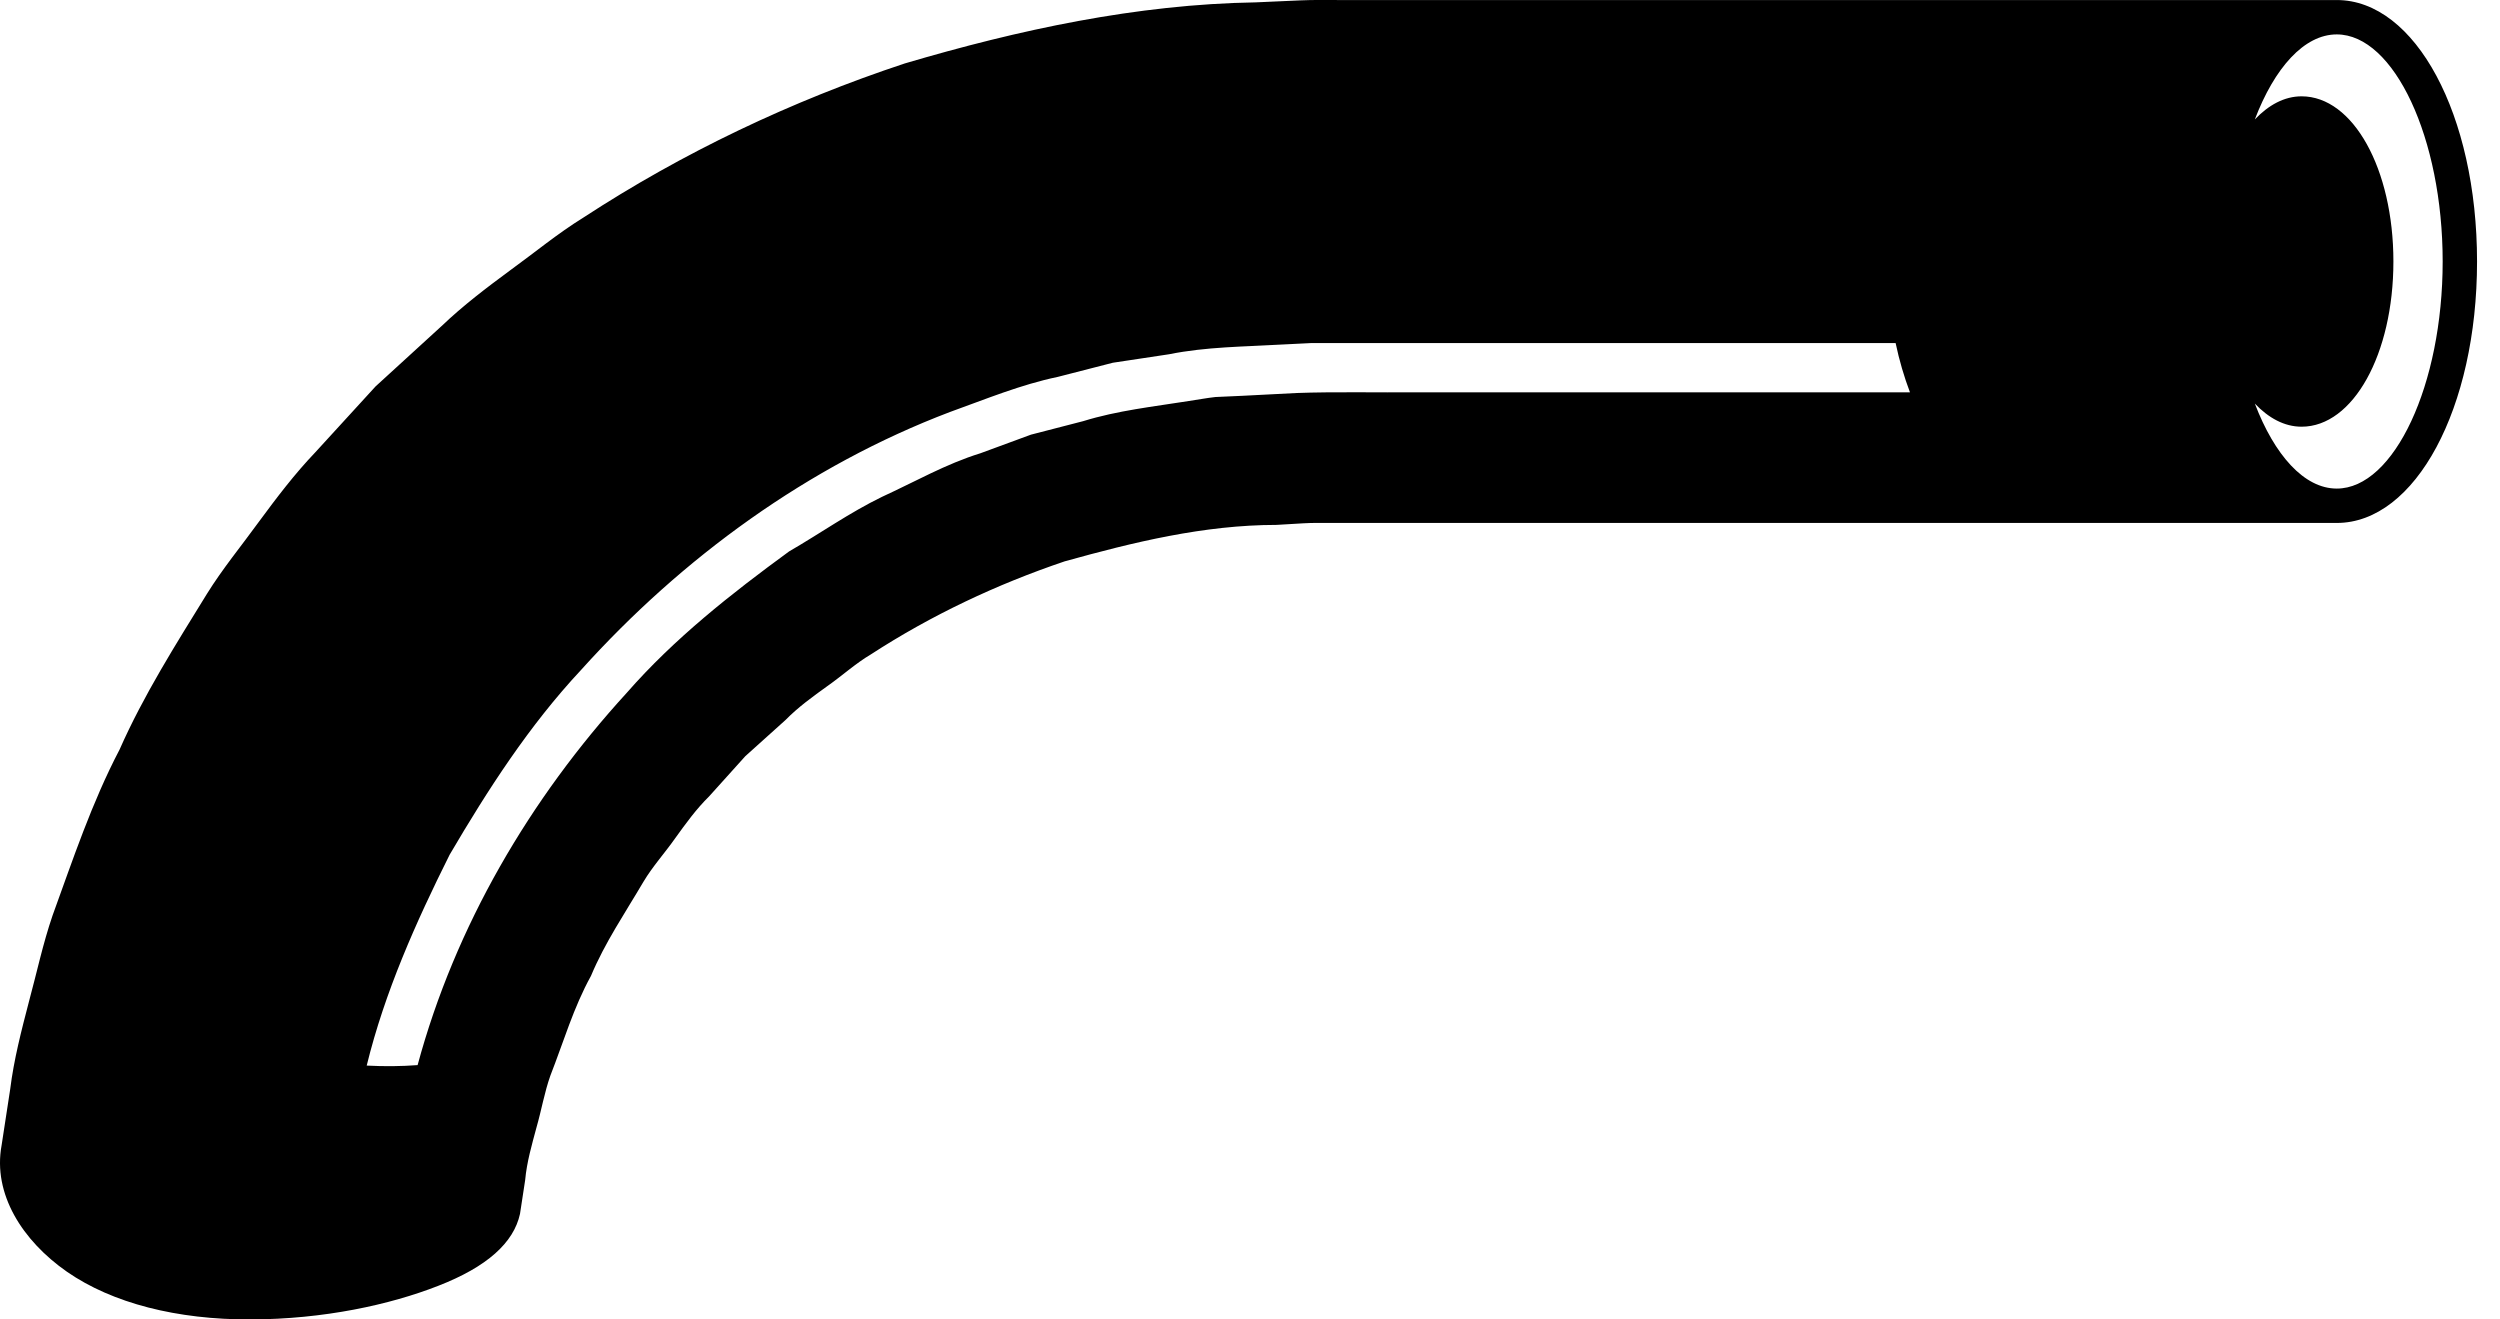 <?xml version="1.0" encoding="UTF-8"?> <svg xmlns="http://www.w3.org/2000/svg" width="72" height="38" viewBox="0 0 72 38" fill="none"> <path d="M1.929 36.627C3.242 37.537 5.104 38.006 7.215 38C9.326 37.994 11.232 37.576 12.618 37.033C14.033 36.483 14.794 35.79 14.976 34.96L15.125 33.984C15.172 33.466 15.317 32.969 15.451 32.47C15.594 31.974 15.679 31.461 15.852 30.974C16.229 30.012 16.517 29.015 17.02 28.106C17.42 27.149 18.005 26.29 18.53 25.397C18.795 24.952 19.148 24.565 19.445 24.142C19.748 23.721 20.052 23.3 20.423 22.935L21.465 21.778L22.622 20.737C22.987 20.365 23.408 20.062 23.829 19.759C24.253 19.462 24.639 19.108 25.085 18.844C26.824 17.715 28.705 16.829 30.662 16.167C32.645 15.615 34.671 15.119 36.762 15.117L37.54 15.071C37.791 15.052 38.202 15.065 38.525 15.061H40.589H44.716H61.224H67.298C69.564 15.061 71.339 11.754 71.339 7.531C71.339 3.309 69.564 0.001 67.298 0.001H61.224H44.716H40.589H38.525C38.161 0.005 37.883 -0.009 37.447 0.011L36.165 0.068C32.738 0.123 29.341 0.857 26.055 1.828C22.791 2.91 19.668 4.393 16.794 6.271C16.065 6.722 15.402 7.271 14.708 7.774C14.018 8.283 13.335 8.8 12.714 9.394L10.817 11.128L9.082 13.025C8.489 13.646 7.971 14.328 7.462 15.019C6.959 15.713 6.411 16.376 5.959 17.104C5.059 18.565 4.138 20.016 3.442 21.591C2.644 23.115 2.101 24.75 1.514 26.365C1.236 27.177 1.058 28.02 0.833 28.849C0.616 29.681 0.4 30.513 0.294 31.366L0.046 32.985C-0.212 34.386 0.644 35.731 1.929 36.627ZM67.298 0.991C68.952 0.991 70.349 3.986 70.349 7.531C70.349 11.076 68.952 14.071 67.298 14.071C66.359 14.071 65.504 13.105 64.939 11.623C65.333 12.037 65.788 12.289 66.286 12.289C67.769 12.289 68.93 10.199 68.93 7.531C68.93 4.864 67.769 2.774 66.286 2.774C65.788 2.774 65.333 3.026 64.939 3.44C65.504 1.957 66.359 0.991 67.298 0.991ZM12.949 24.617C14.052 22.738 15.241 20.893 16.734 19.295C19.648 16.059 23.277 13.415 27.36 11.865C28.385 11.497 29.395 11.077 30.466 10.854L32.05 10.447L33.667 10.203C34.74 9.986 35.836 9.986 36.926 9.922L37.749 9.881H38.636H40.409H54.594C54.699 10.38 54.839 10.854 55.007 11.299H40.831C39.672 11.308 38.42 11.279 37.336 11.319L35.783 11.399L35.006 11.434C34.749 11.462 34.494 11.512 34.238 11.549C33.217 11.711 32.184 11.823 31.193 12.13L29.692 12.518L28.236 13.054C27.244 13.36 26.342 13.879 25.402 14.309C24.471 14.761 23.621 15.363 22.726 15.881C21.057 17.101 19.418 18.39 18.051 19.953C15.26 23.004 13.107 26.677 12.027 30.675C11.567 30.71 11.075 30.716 10.561 30.689C11.081 28.568 11.976 26.566 12.949 24.617Z" fill="black"></path> </svg> 